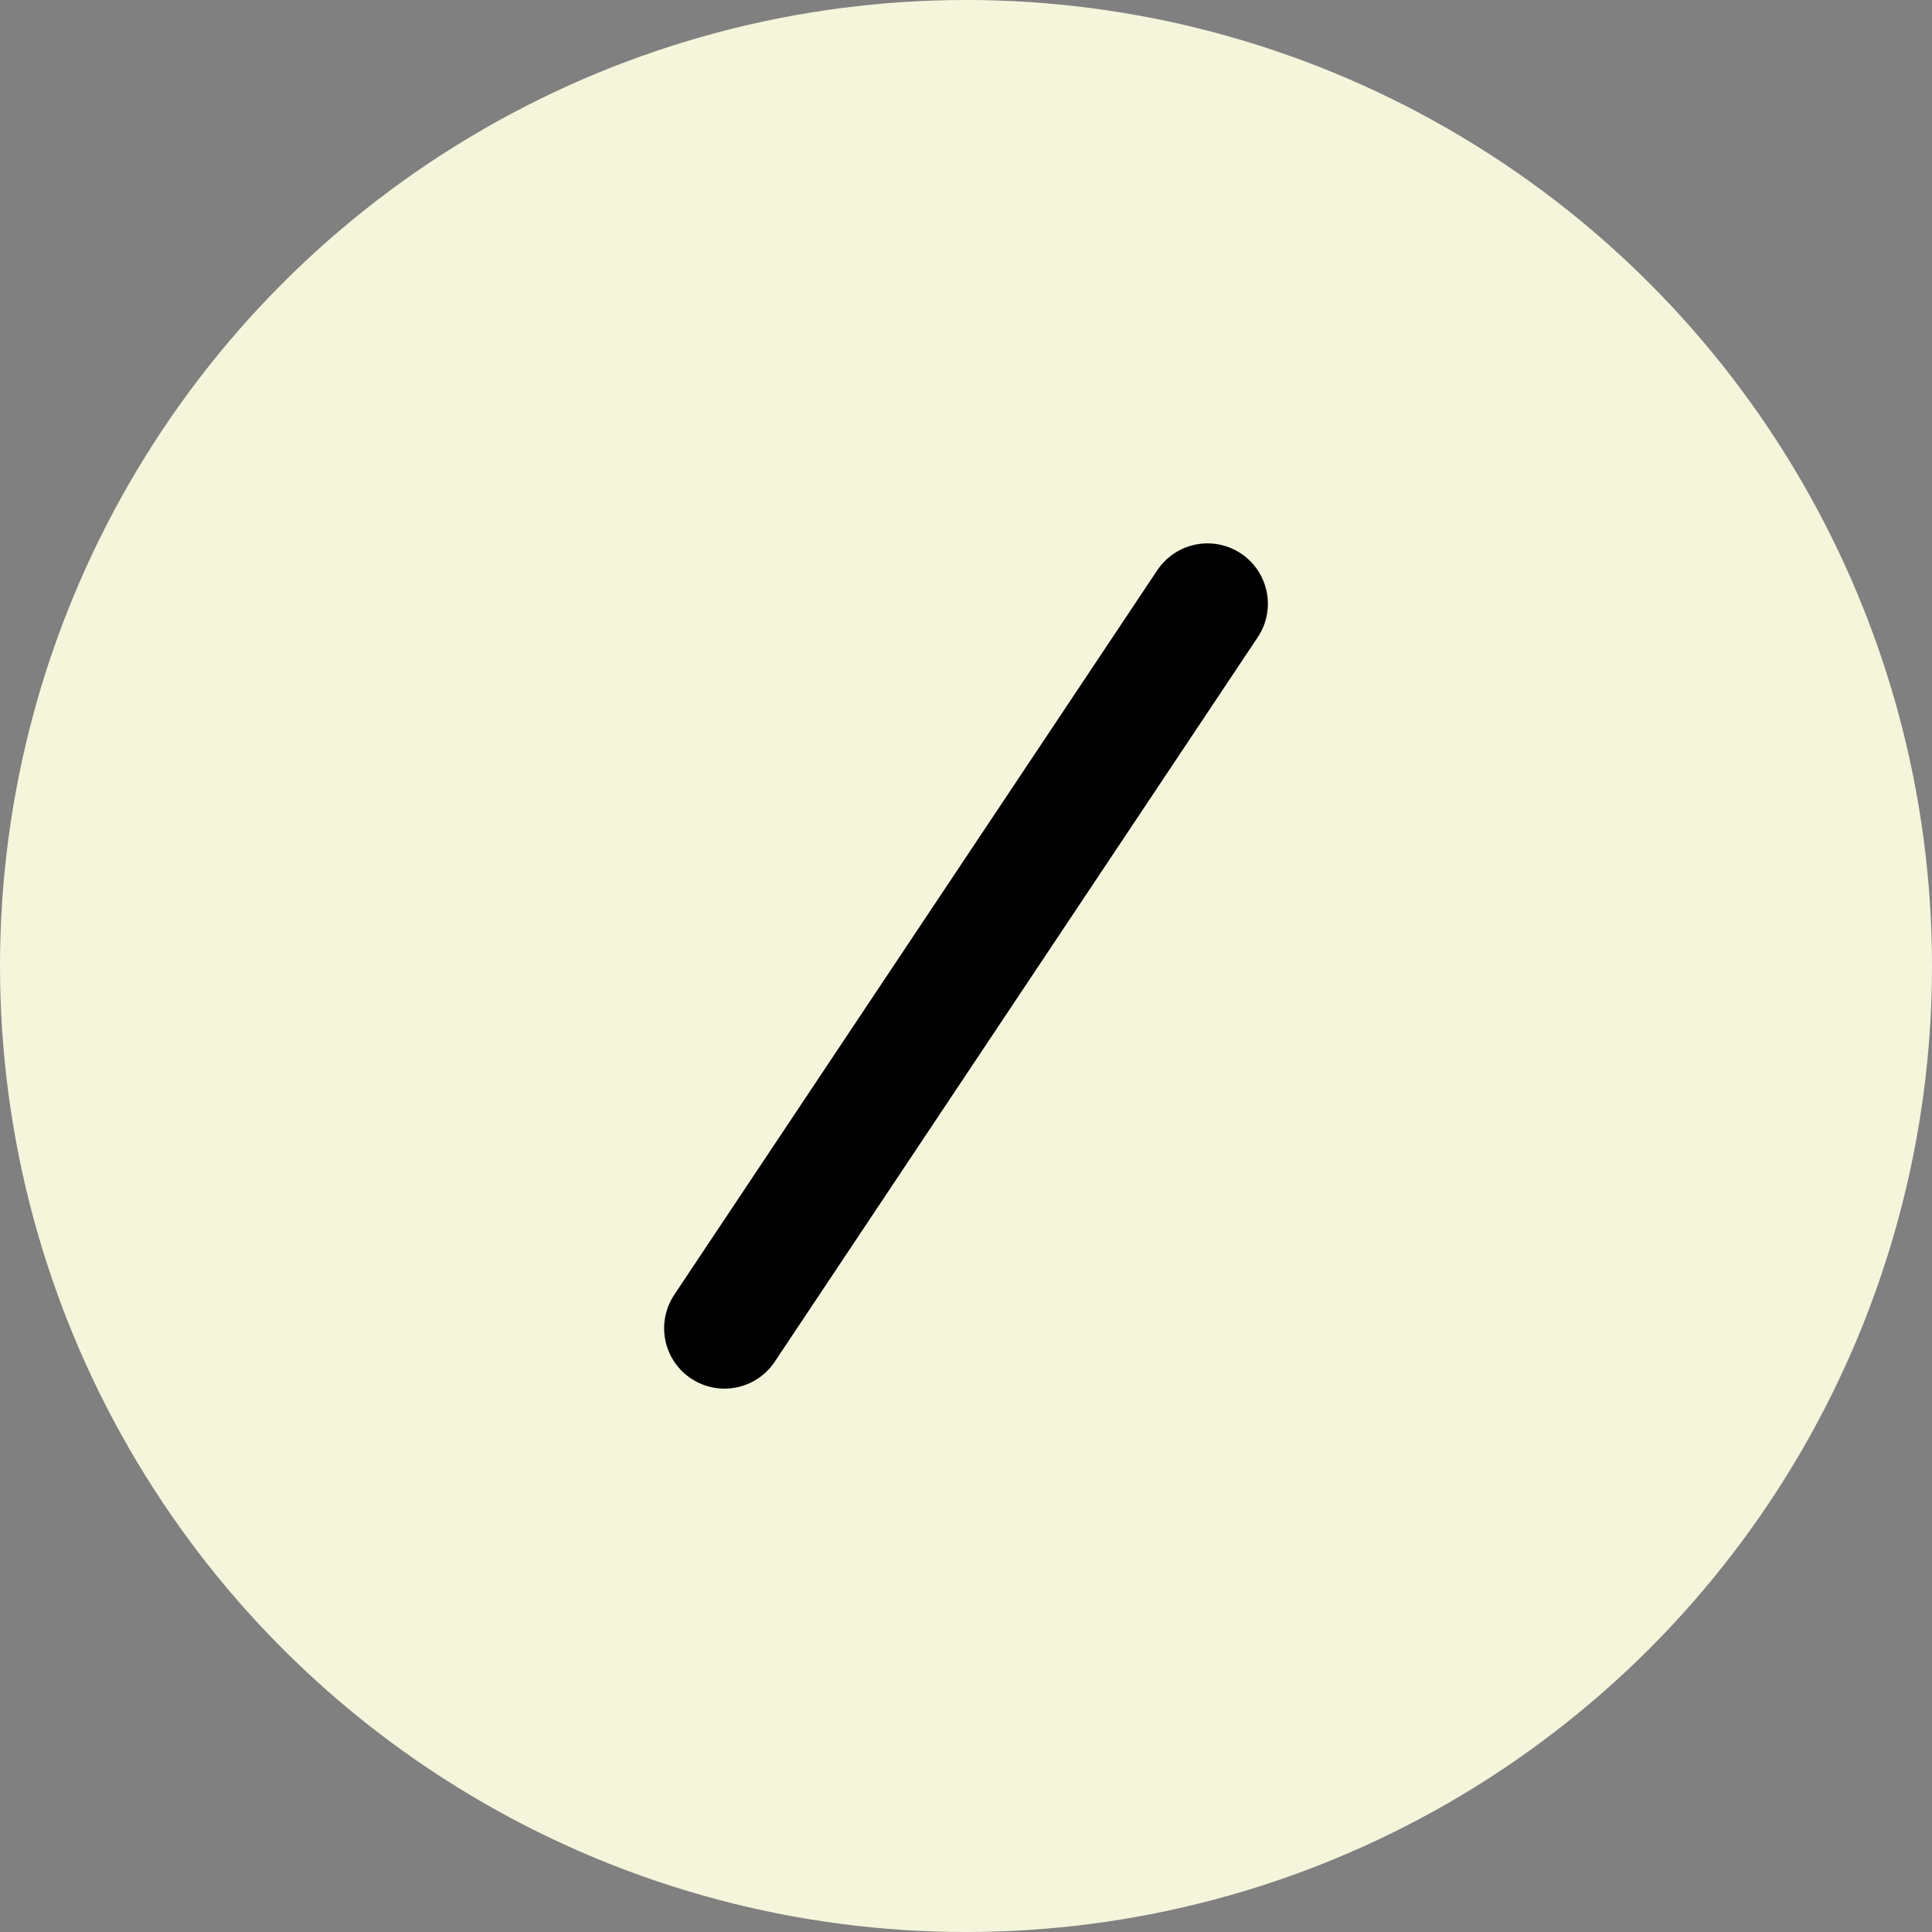 
<svg width="32" height="32" viewBox="0 0 32 32" fill="none" xmlns="http://www.w3.org/2000/svg">
  <rect x="0" y="0" width="32" height="32" fill="#808080" stroke="none"/>
  <circle cx="16" cy="16" r="16" fill="#F5F5DC"/>
  <path d="M20 10L12 22" stroke="black" stroke-width="2" stroke-linecap="round"/>
</svg>
